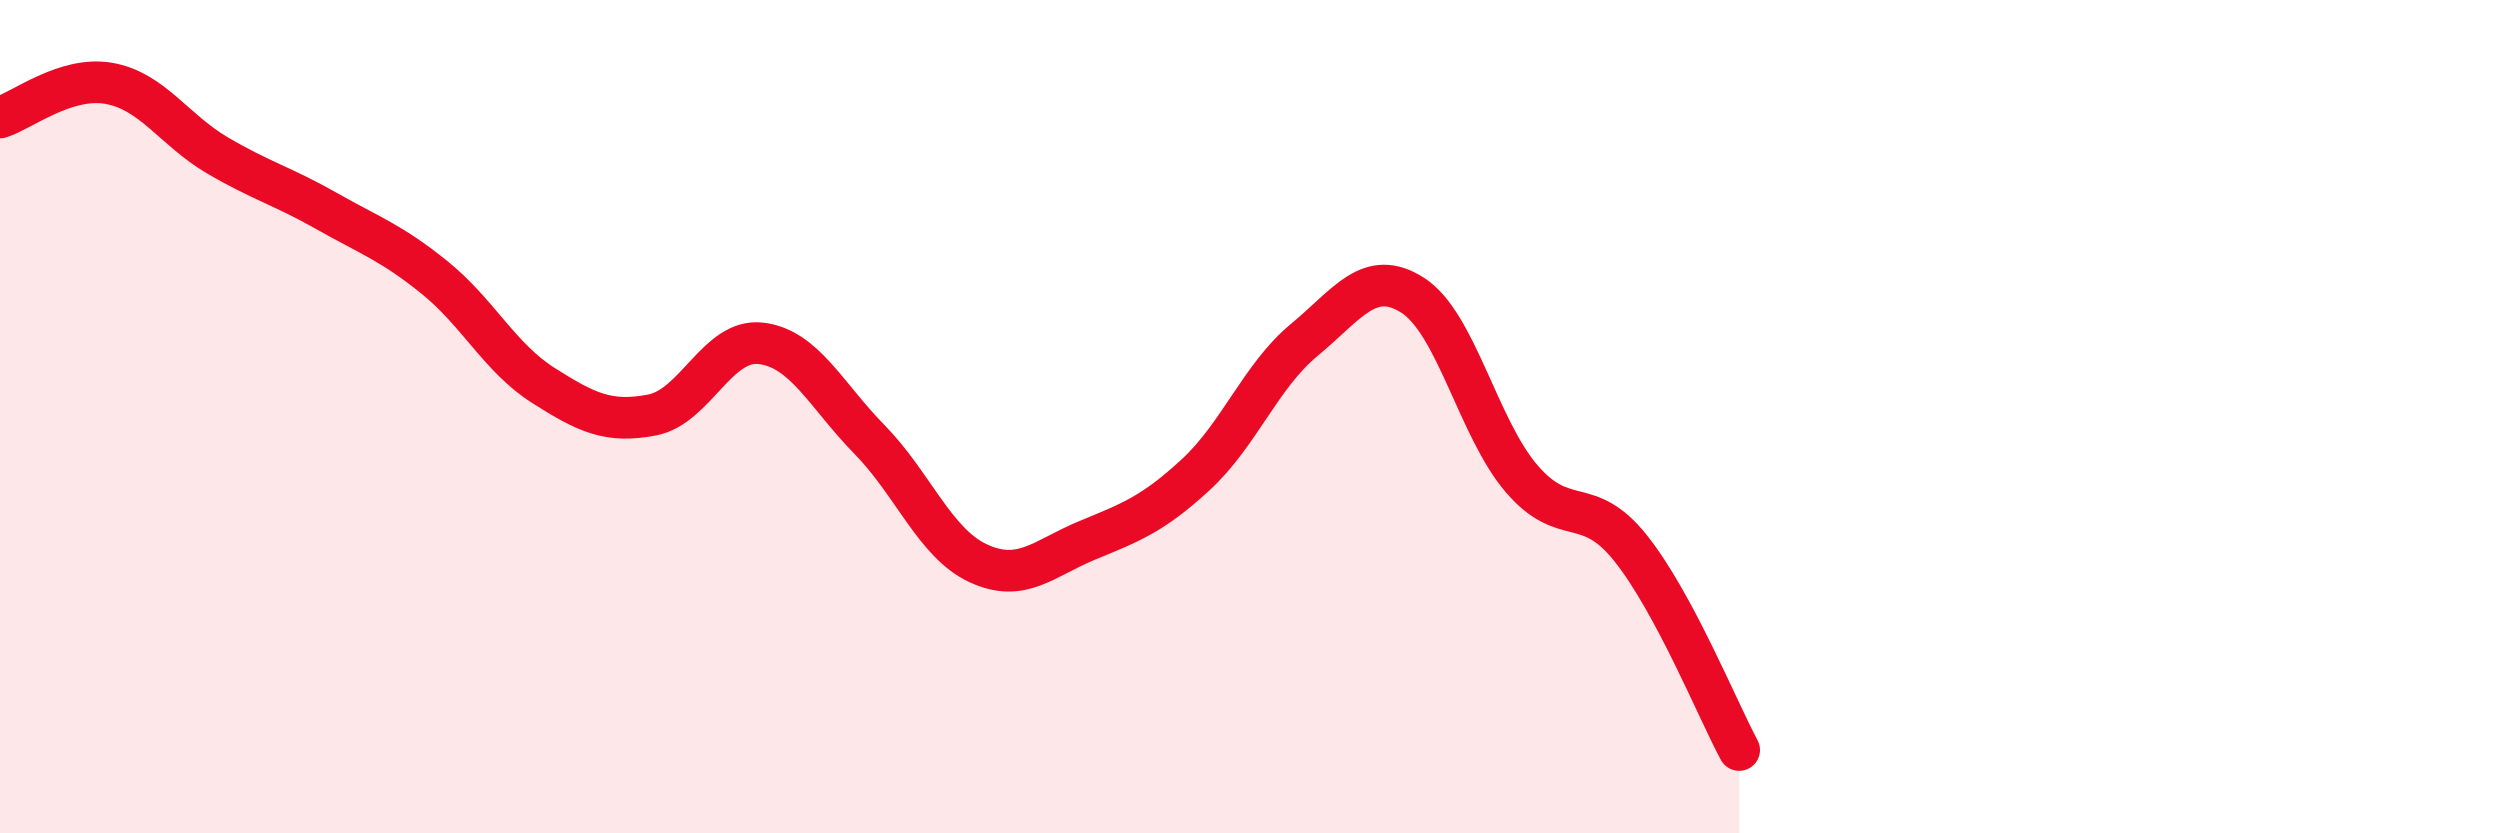 
    <svg width="60" height="20" viewBox="0 0 60 20" xmlns="http://www.w3.org/2000/svg">
      <path
        d="M 0,2.82 C 0.52,2.66 1.57,1.82 2.61,2 C 3.65,2.18 4.18,3.12 5.22,3.73 C 6.26,4.34 6.79,4.47 7.83,5.06 C 8.87,5.65 9.39,5.82 10.43,6.66 C 11.47,7.5 12,8.59 13.04,9.25 C 14.08,9.91 14.61,10.16 15.65,9.96 C 16.69,9.76 17.22,8.12 18.26,8.24 C 19.3,8.36 19.83,9.49 20.87,10.55 C 21.91,11.61 22.44,13.04 23.48,13.52 C 24.52,14 25.05,13.4 26.09,12.97 C 27.13,12.54 27.66,12.35 28.7,11.39 C 29.74,10.43 30.26,9.02 31.3,8.16 C 32.34,7.3 32.87,6.42 33.91,7.09 C 34.95,7.76 35.48,10.28 36.52,11.49 C 37.56,12.7 38.09,11.85 39.13,13.15 C 40.17,14.45 41.22,17.03 41.74,18L41.74 20L0 20Z"
        fill="#EB0A25"
        opacity="0.1"
        stroke-linecap="round"
        stroke-linejoin="round"
      />
      <path
        d="M 0,2.82 C 0.52,2.66 1.57,1.82 2.61,2 C 3.65,2.18 4.18,3.12 5.22,3.73 C 6.26,4.34 6.79,4.47 7.83,5.06 C 8.87,5.65 9.39,5.82 10.43,6.66 C 11.47,7.5 12,8.59 13.04,9.25 C 14.08,9.91 14.61,10.16 15.65,9.96 C 16.69,9.76 17.22,8.12 18.26,8.24 C 19.3,8.36 19.83,9.49 20.87,10.55 C 21.91,11.61 22.44,13.04 23.48,13.52 C 24.52,14 25.05,13.4 26.09,12.97 C 27.13,12.54 27.66,12.35 28.7,11.39 C 29.74,10.43 30.26,9.02 31.3,8.16 C 32.34,7.3 32.87,6.42 33.91,7.09 C 34.95,7.76 35.48,10.28 36.52,11.49 C 37.56,12.7 38.09,11.85 39.13,13.15 C 40.17,14.45 41.22,17.03 41.74,18"
        stroke="#EB0A25"
        stroke-width="1"
        fill="none"
        stroke-linecap="round"
        stroke-linejoin="round"
      />
    </svg>
  